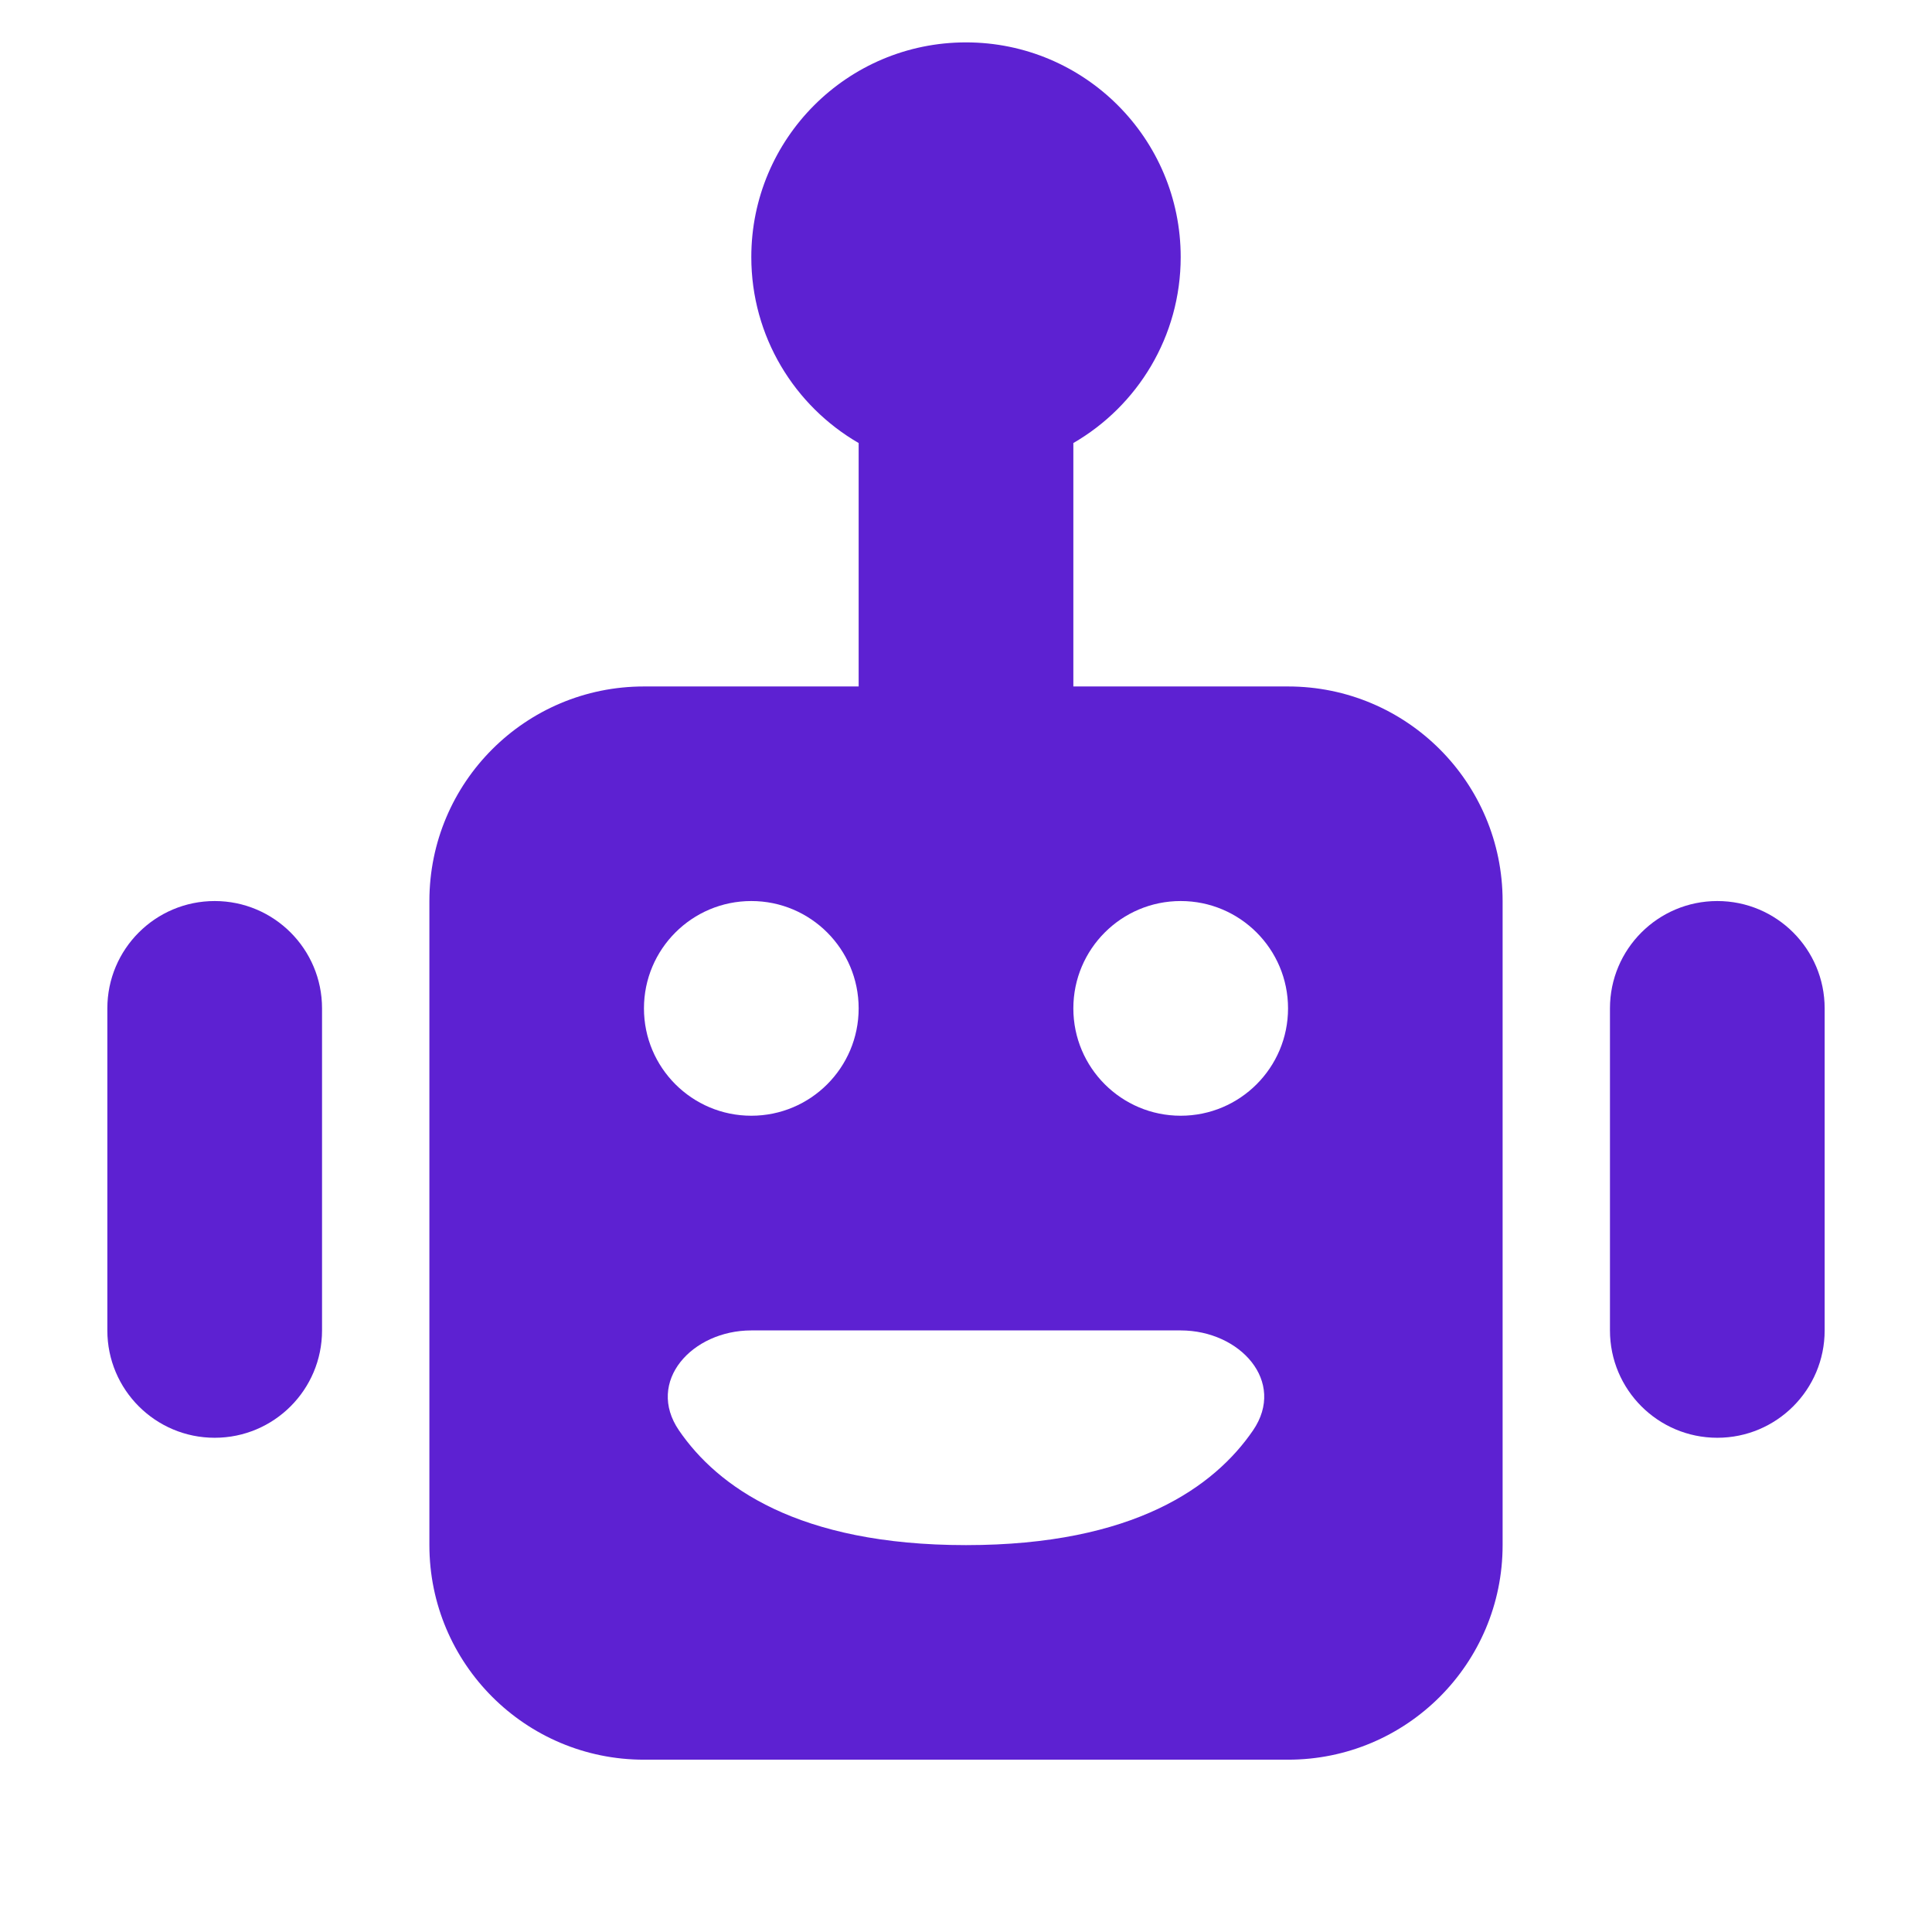 <svg width="16" height="16" viewBox="0 0 16 16" fill="none" xmlns="http://www.w3.org/2000/svg">
<path fill-rule="evenodd" clip-rule="evenodd" d="M8.889 3.669C9.42 3.362 9.778 2.787 9.778 2.129C9.778 1.147 8.982 0.351 8 0.351C7.018 0.351 6.222 1.147 6.222 2.129C6.222 2.787 6.58 3.362 7.111 3.669V5.685H5.333C4.351 5.685 3.556 6.48 3.556 7.462V12.796C3.556 13.777 4.351 14.573 5.333 14.573H10.667C11.649 14.573 12.444 13.777 12.444 12.796V7.462C12.444 6.48 11.649 5.685 10.667 5.685H8.889V3.669ZM7.111 8.351C7.111 8.842 6.713 9.24 6.222 9.24C5.731 9.24 5.333 8.842 5.333 8.351C5.333 7.86 5.731 7.462 6.222 7.462C6.713 7.462 7.111 7.86 7.111 8.351ZM10.667 8.351C10.667 8.842 10.269 9.24 9.778 9.24C9.287 9.24 8.889 8.842 8.889 8.351C8.889 7.86 9.287 7.462 9.778 7.462C10.269 7.462 10.667 7.86 10.667 8.351ZM10.377 11.846C10.654 11.441 10.269 11.018 9.778 11.018H6.222C5.731 11.018 5.346 11.441 5.623 11.846C5.941 12.31 6.606 12.796 8 12.796C9.394 12.796 10.059 12.31 10.377 11.846Z" fill="#5D21D2"/>
<path d="M1.778 7.462C2.269 7.462 2.667 7.86 2.667 8.351V11.018C2.667 11.509 2.269 11.907 1.778 11.907C1.287 11.907 0.889 11.509 0.889 11.018V8.351C0.889 7.86 1.287 7.462 1.778 7.462Z" fill="#5D21D2"/>
<path d="M14.222 7.462C14.713 7.462 15.111 7.86 15.111 8.351V11.018C15.111 11.509 14.713 11.907 14.222 11.907C13.731 11.907 13.333 11.509 13.333 11.018V8.351C13.333 7.86 13.731 7.462 14.222 7.462Z" fill="#5D21D2"/>
</svg>
